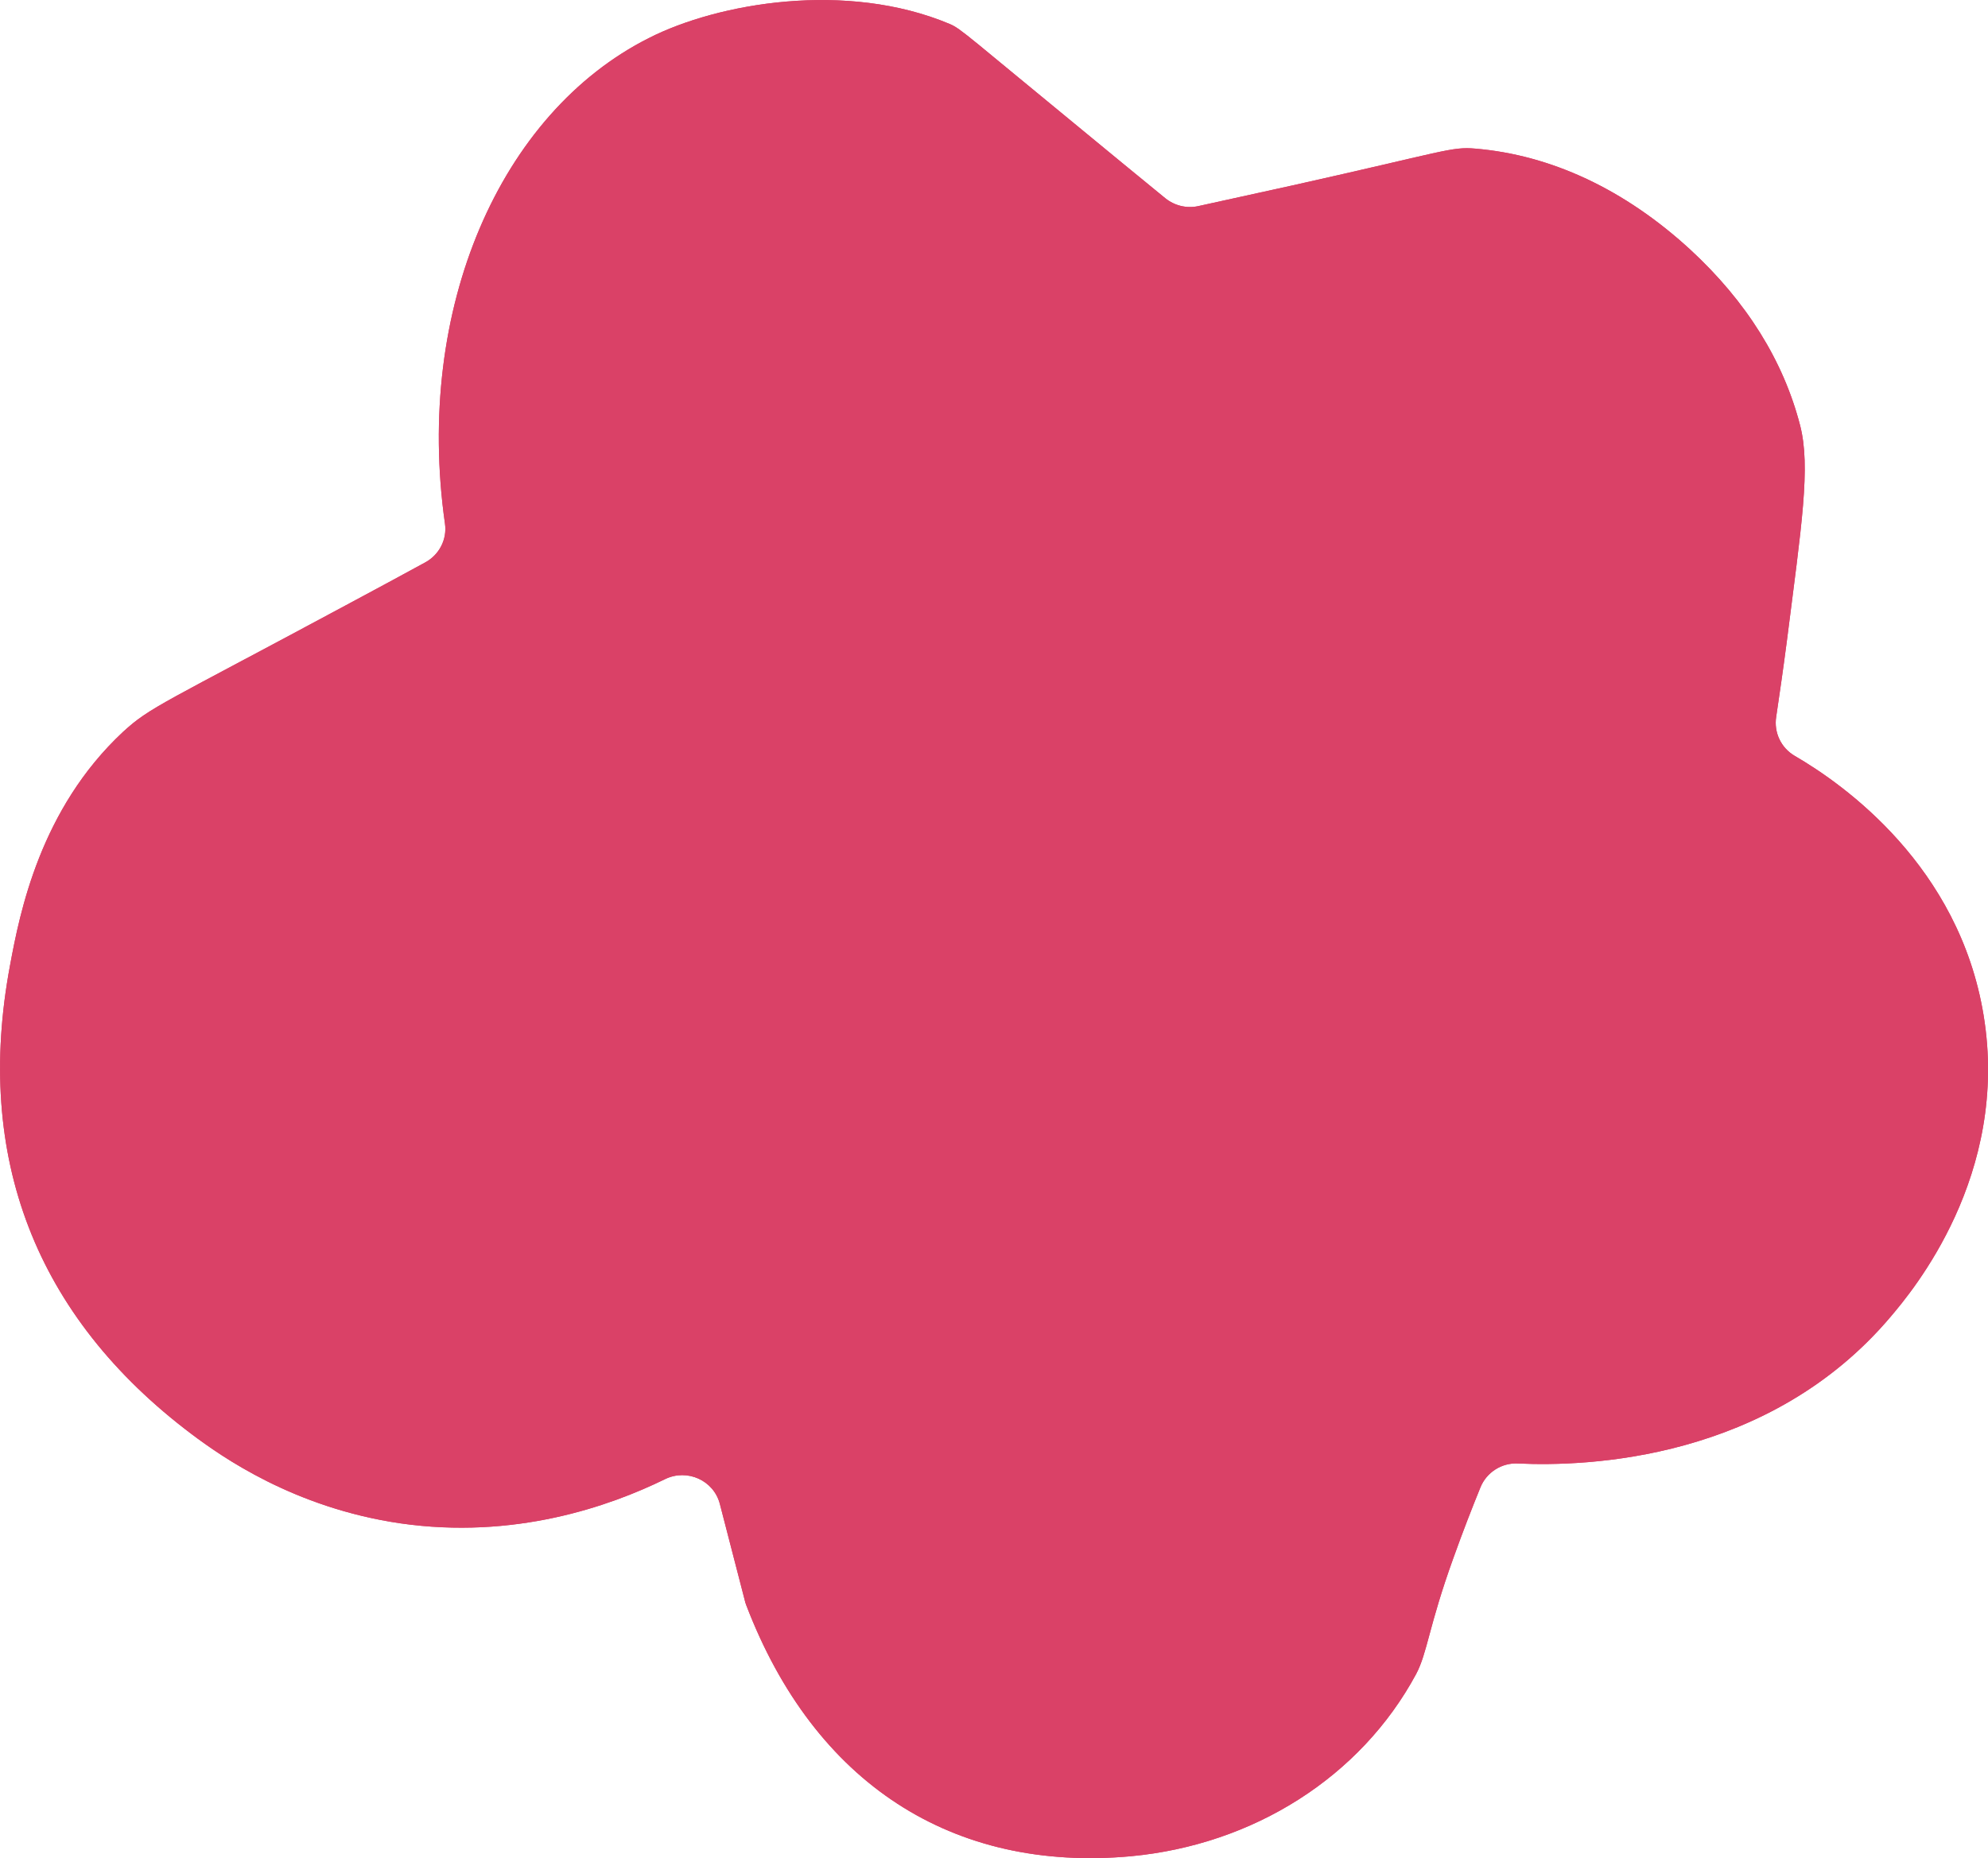 <?xml version="1.0" encoding="UTF-8"?>
<svg id="Calque_2" data-name="Calque 2" xmlns="http://www.w3.org/2000/svg" viewBox="0 0 120.9 113.02">
  <defs>
    <style>
      .cls-1 {
        fill: #da4167;
        stroke-width: 0px;
      }
    </style>
  </defs>
  <g id="Calque_1-2" data-name="Calque 1">
    <g>
      <path class="cls-1" d="M114.99,80.08c-7.39,8.75-18.47,9.14-22.68,8.94-.99-.05-1.91.54-2.28,1.46-.48,1.18-1.05,2.63-1.65,4.31-1.5,4.16-1.57,5.74-2.26,7.04-3.37,6.26-9.89,10.38-17.34,11.08-10.84.99-19.25-4.42-23.4-15.28-.04-.1-.07-.2-.09-.3-.5-1.94-1.01-3.89-1.51-5.84-.37-1.45-1.99-2.17-3.33-1.52-3.41,1.67-9.18,3.69-16.11,2.69-6.49-.95-10.88-4.07-12.68-5.42C2.14,80.07-1.57,70.36.61,58.72c.59-3.19,1.83-9.5,6.87-14.2,1.65-1.52,2.45-1.73,13.53-7.69,1.89-1.01,3.53-1.9,4.85-2.62.85-.46,1.34-1.4,1.2-2.36-1.86-13.09,3.37-24.98,12.39-29.53,4.22-2.15,12.04-3.5,18.31-.86.7.3,1,.66,8.81,7.07.16.14,2.86,2.35,4.3,3.53.56.45,1.29.63,1.99.48,1.5-.33,3.48-.76,5.78-1.27,9.24-2.06,9.62-2.36,11.08-2.23,4.62.39,9.08,2.48,13.06,6.13,3.45,3.18,5.68,6.79,6.69,10.69.66,2.54.09,6.09-.8,13.12-.23,1.77-.46,3.34-.65,4.62-.15.95.29,1.89,1.13,2.38,3.05,1.77,9.99,6.73,11.48,15.76,1.61,9.75-4.36,16.83-5.64,18.34Z"/>
      <path class="cls-1" d="M114.99,80.08c-7.39,8.75-18.47,9.14-22.68,8.94-.99-.05-1.91.54-2.28,1.46-.48,1.18-1.05,2.63-1.65,4.31-1.5,4.16-1.57,5.74-2.26,7.04-3.37,6.26-9.89,10.38-17.34,11.08-10.84.99-19.25-4.42-23.4-15.28-.04-.1-.07-.2-.09-.3-.5-1.94-1.01-3.89-1.51-5.84-.37-1.45-1.99-2.17-3.33-1.52-3.41,1.67-9.18,3.69-16.11,2.69-6.49-.95-10.88-4.07-12.68-5.42C2.14,80.07-1.57,70.36.61,58.72c.59-3.19,1.83-9.5,6.87-14.2,1.65-1.52,2.45-1.73,13.53-7.69,1.89-1.01,3.53-1.9,4.85-2.62.85-.46,1.34-1.4,1.2-2.36-1.86-13.09,3.37-24.98,12.39-29.53,4.22-2.15,12.04-3.5,18.31-.86.7.3,1,.66,8.81,7.07.16.14,2.86,2.35,4.3,3.53.56.45,1.29.63,1.99.48,1.5-.33,3.48-.76,5.78-1.27,9.24-2.06,9.62-2.36,11.08-2.23,4.62.39,9.08,2.48,13.06,6.13,3.45,3.18,5.68,6.79,6.69,10.69.66,2.54.09,6.09-.8,13.12-.23,1.77-.46,3.34-.65,4.62-.15.95.29,1.89,1.13,2.38,3.05,1.77,9.99,6.73,11.48,15.76,1.61,9.75-4.36,16.83-5.64,18.34Z"/>
    </g>
  </g>
</svg>